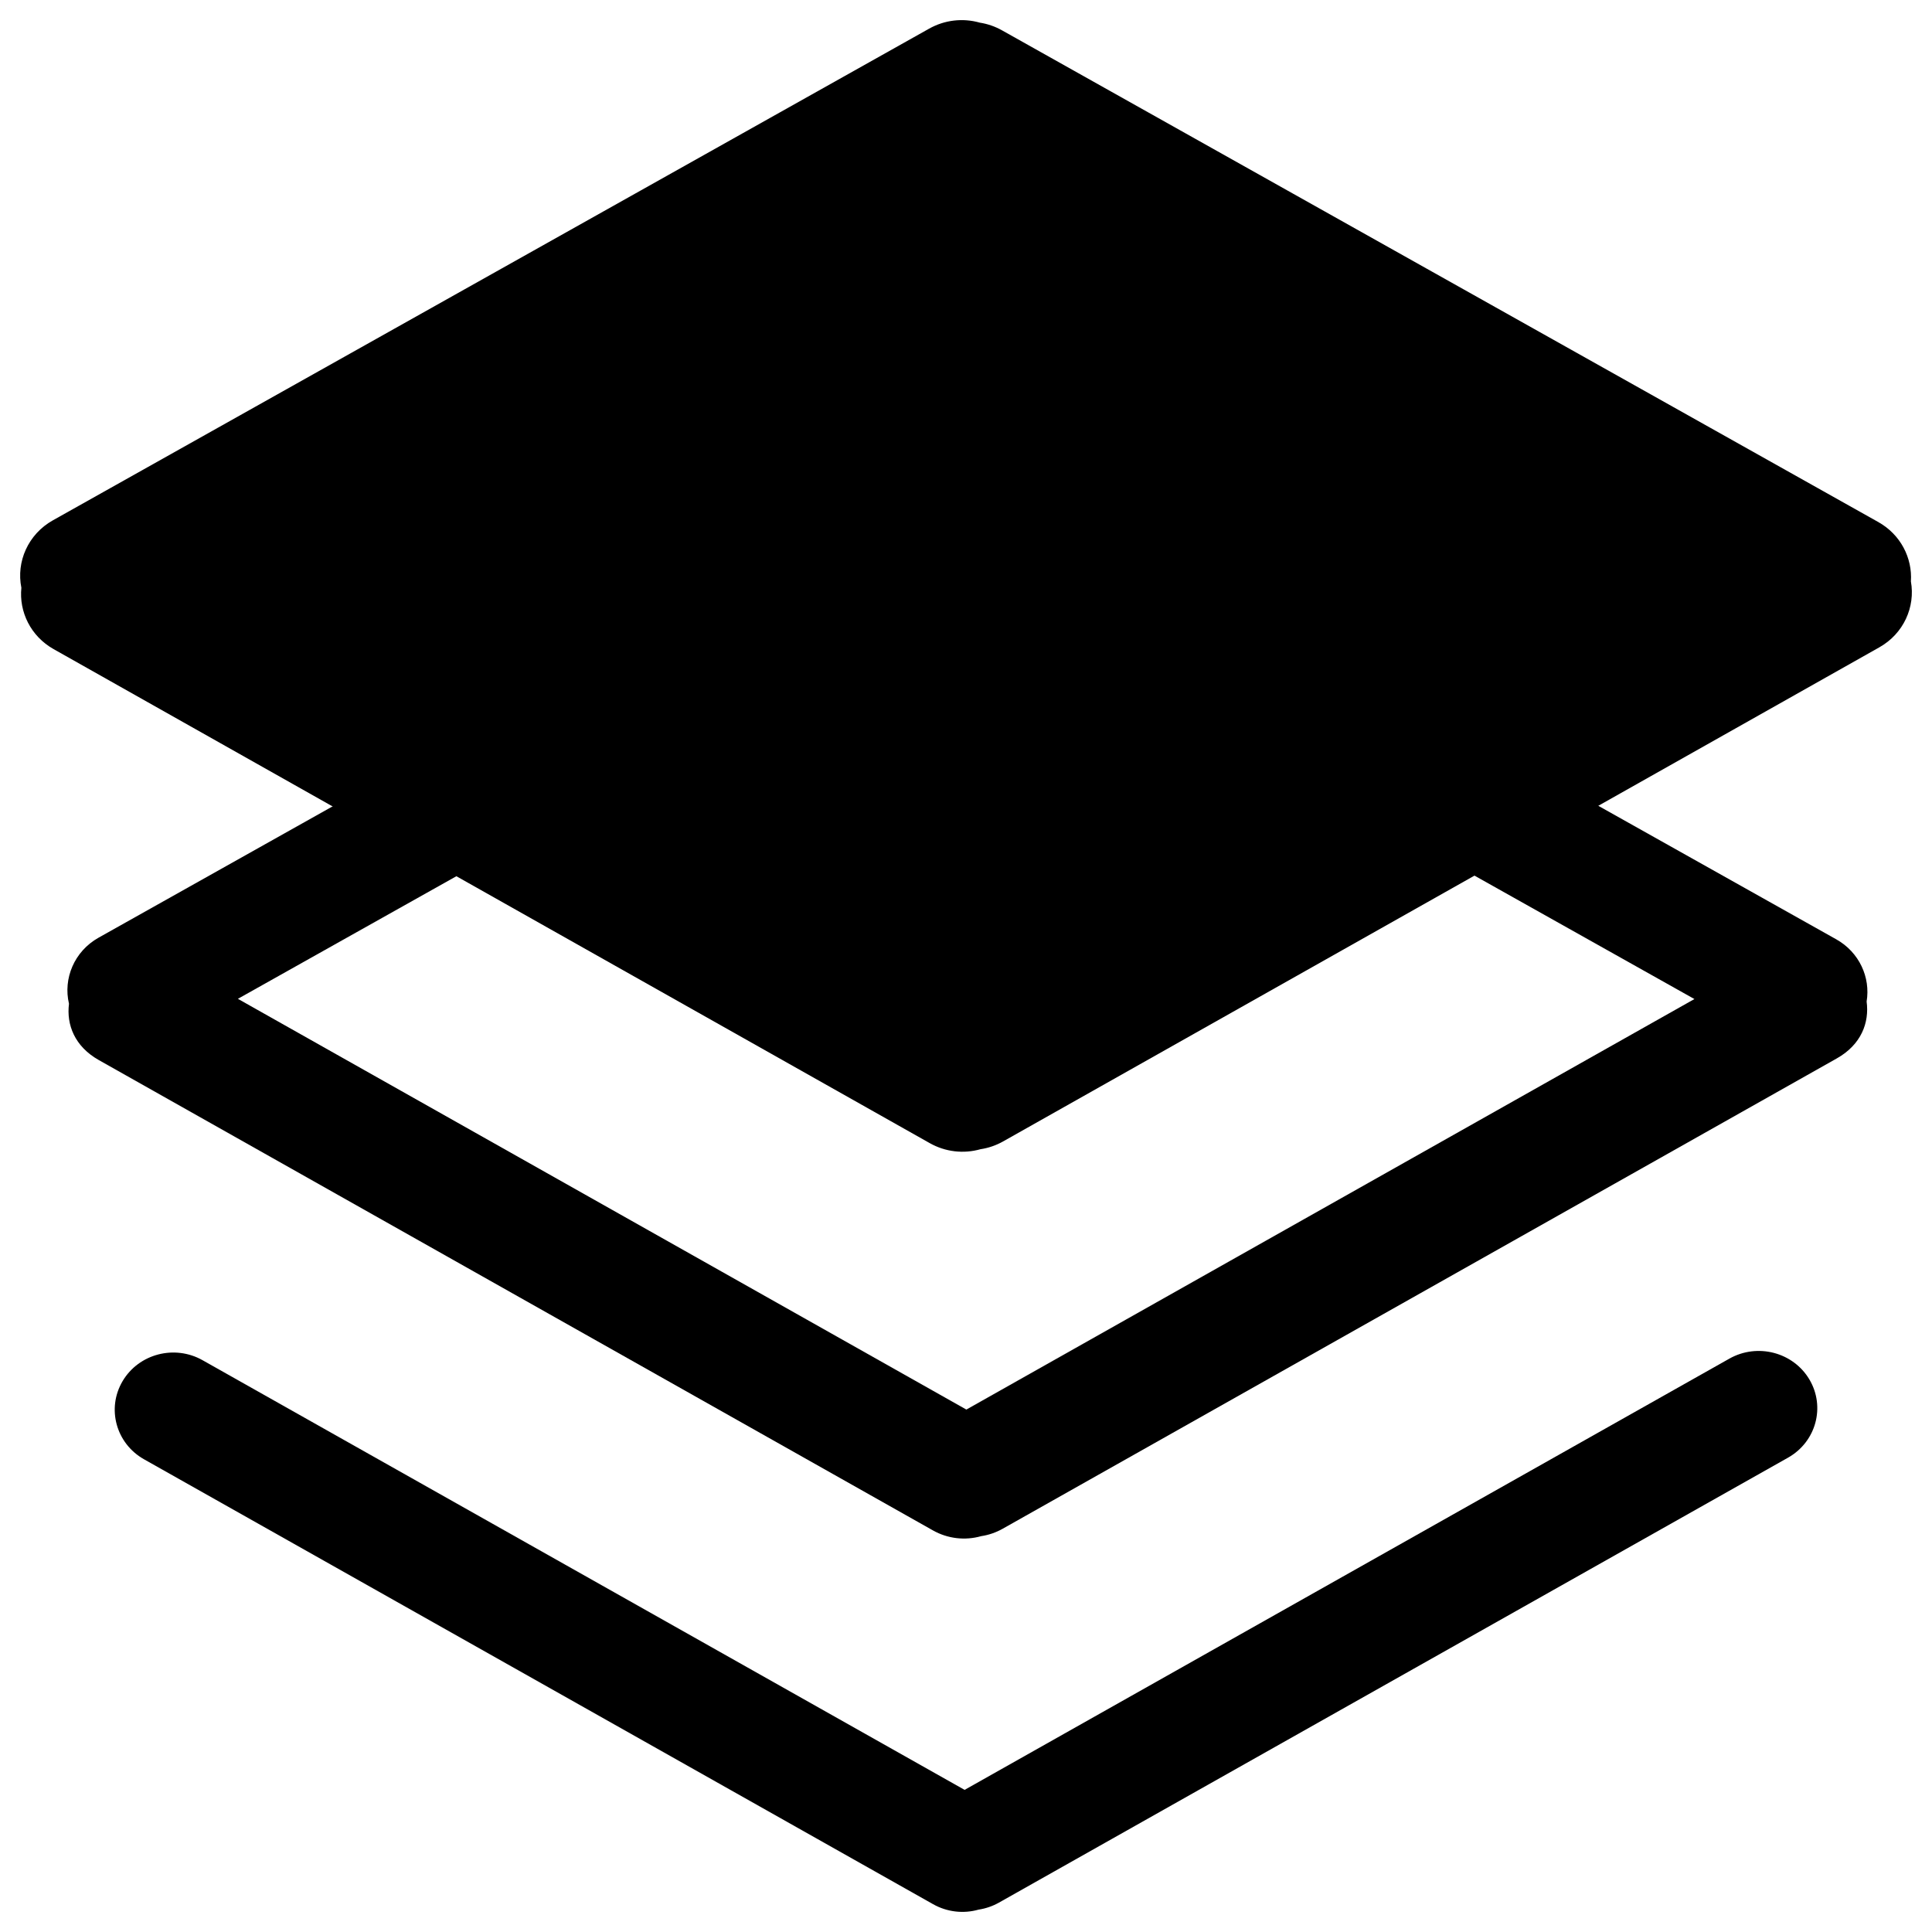 <svg xmlns="http://www.w3.org/2000/svg" fill="none" viewBox="0 0 999 999" id="Effect-Icon--Streamline-Svg-Logos.svg" height="999" width="999"><desc>Effect Icon Streamline Icon: https://streamlinehq.com</desc><path fill="#000" d="M924.541 753.739c14.494 -8.162 19.444 -26.253 11.086 -40.403 -8.364 -14.135 -26.878 -18.988 -41.371 -10.826L498.779 925.508 104.752 703.342c-14.472 -8.168 -32.992 -3.331 -41.366 10.826 -8.358 14.15 -3.391 32.235 11.086 40.398l408.008 230.051c7.162 4.043 15.642 5.055 23.552 2.81 3.694 -0.563 7.254 -1.791 10.51 -3.624l407.998 -230.062Z" stroke-width="1"></path><path fill="#000" d="M482.319 242.822c7.575 -4.252 16.532 -5.308 24.889 -2.935 3.847 0.596 7.556 1.877 10.95 3.782l431.333 242.034c11.912 6.684 17.781 19.689 15.705 32.171 1.462 10.858 -2.729 22.249 -15.406 29.4l-431.349 243.224c-3.433 1.937 -7.193 3.23 -11.091 3.815 -8.366 2.375 -17.334 1.31 -24.912 -2.956L51.105 548.148c-12.57 -7.087 -16.792 -18.351 -15.434 -29.117 -3.092 -13.064 2.744 -27.123 15.287 -34.166L482.319 242.822Zm17.156 62.396L123.012 516.472l376.675 212.389 376.462 -212.275 -376.674 -211.369Z" stroke-width="1"></path><path fill="#000" d="M506.614 11.708c4.041 0.628 7.938 1.975 11.504 3.978L971.231 269.941c11.535 6.471 17.675 18.577 16.862 30.698 2.362 13.197 -3.756 27.003 -16.329 34.084L518.651 590.229c-3.61 2.034 -7.56 3.391 -11.657 4.005 -8.787 2.494 -18.206 1.377 -26.167 -3.103L27.714 335.642c-11.826 -6.658 -17.939 -19.272 -16.665 -31.72 -2.716 -13.433 3.439 -27.653 16.285 -34.866L480.463 14.8c7.959 -4.47 17.37 -5.583 26.151 -3.092Z" stroke-width="1"></path></svg>